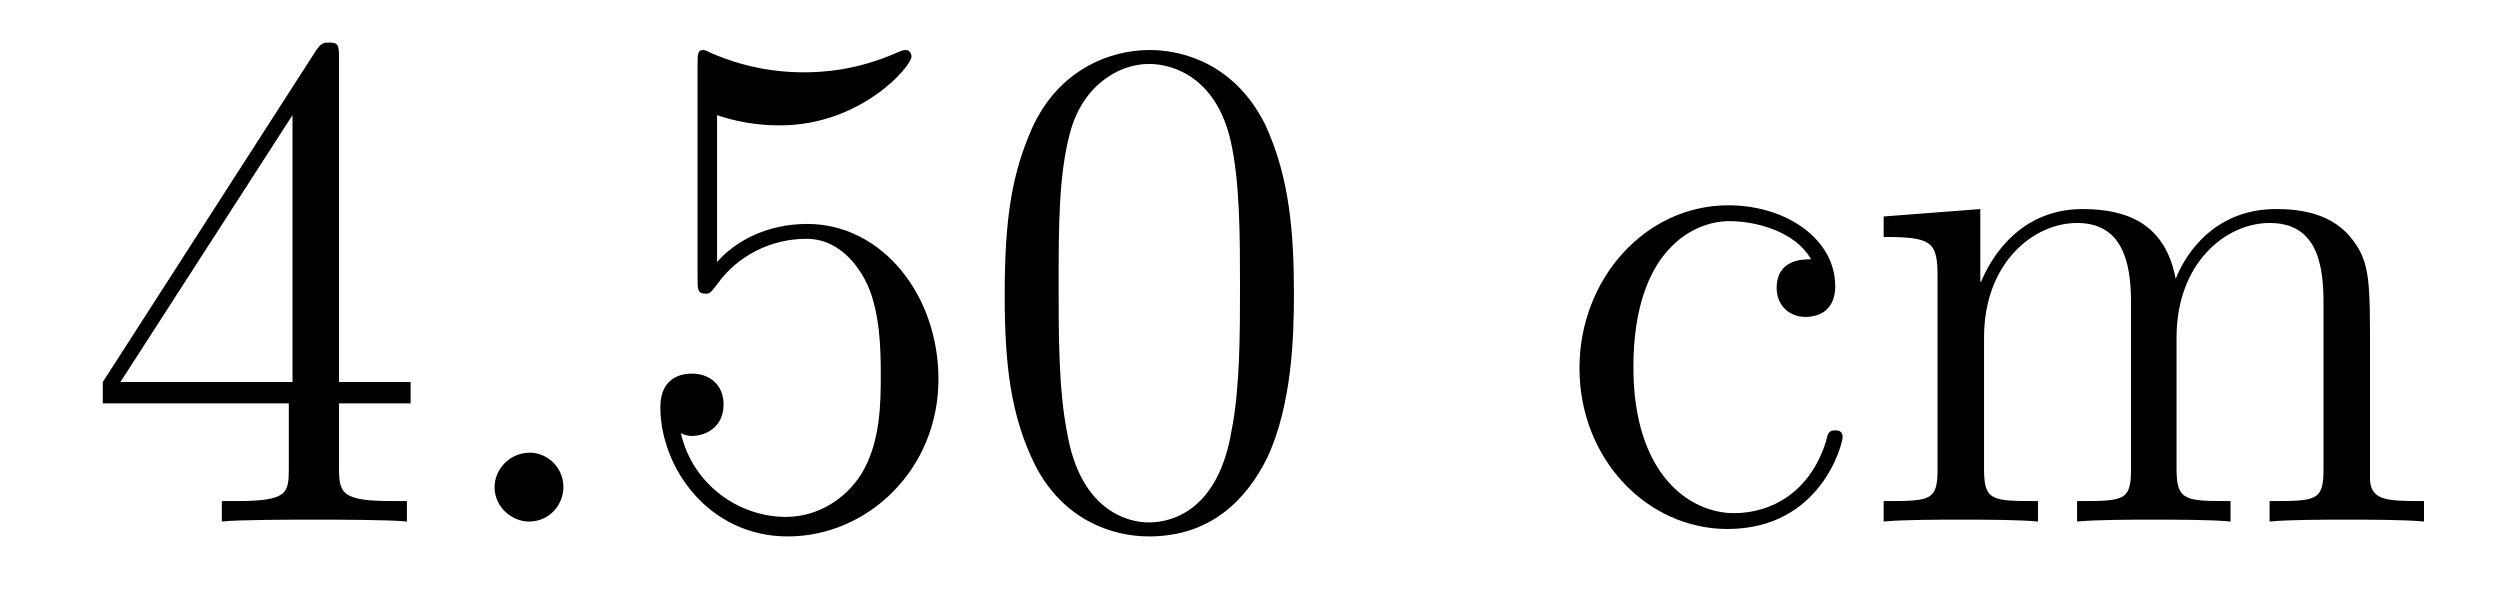 <?xml version='1.0'?>
<!-- This file was generated by dvisvgm 1.9.2 -->
<svg height='10pt' version='1.1' viewBox='0 -10 42 10' width='42pt' xmlns='http://www.w3.org/2000/svg' xmlns:xlink='http://www.w3.org/1999/xlink'>
<g id='page1'>
<g transform='matrix(1 0 0 1 -127 653)'>
<path d='M132.695 -662.004C132.695 -662.223 132.695 -662.285 132.539 -662.285C132.445 -662.285 132.398 -662.285 132.305 -662.145L128.727 -656.582V-656.223H131.852V-655.145C131.852 -654.707 131.836 -654.582 130.961 -654.582H130.727V-654.238C130.992 -654.27 131.945 -654.27 132.273 -654.27C132.602 -654.27 133.555 -654.27 133.836 -654.238V-654.582H133.602C132.742 -654.582 132.695 -654.707 132.695 -655.145V-656.223H133.898V-656.582H132.695V-662.004ZM131.914 -661.066V-656.582H129.023L131.914 -661.066ZM134.277 -654.238' fill-rule='evenodd'/>
<path d='M136.465 -654.816C136.465 -655.16 136.184 -655.395 135.902 -655.395C135.559 -655.395 135.309 -655.113 135.309 -654.816C135.309 -654.473 135.606 -654.238 135.887 -654.238C136.23 -654.238 136.465 -654.519 136.465 -654.816ZM137.516 -654.238' fill-rule='evenodd'/>
<path d='M139.047 -661.066C139.547 -660.894 139.969 -660.894 140.109 -660.894C141.453 -660.894 142.313 -661.879 142.313 -662.051C142.313 -662.098 142.281 -662.16 142.219 -662.16C142.188 -662.16 142.172 -662.16 142.062 -662.113C141.391 -661.816 140.813 -661.785 140.5 -661.785C139.719 -661.785 139.156 -662.019 138.938 -662.113C138.844 -662.16 138.828 -662.16 138.813 -662.16C138.719 -662.16 138.719 -662.082 138.719 -661.895V-658.348C138.719 -658.129 138.719 -658.066 138.859 -658.066C138.922 -658.066 138.938 -658.082 139.047 -658.223C139.391 -658.707 139.953 -658.988 140.547 -658.988C141.172 -658.988 141.484 -658.41 141.578 -658.207C141.781 -657.738 141.797 -657.16 141.797 -656.707S141.797 -655.566 141.469 -655.035C141.203 -654.613 140.734 -654.316 140.203 -654.316C139.422 -654.316 138.641 -654.848 138.438 -655.723C138.5 -655.691 138.563 -655.676 138.625 -655.676C138.828 -655.676 139.156 -655.801 139.156 -656.207C139.156 -656.535 138.922 -656.723 138.625 -656.723C138.406 -656.723 138.094 -656.629 138.094 -656.16C138.094 -655.145 138.906 -653.988 140.234 -653.988C141.578 -653.988 142.766 -655.113 142.766 -656.629C142.766 -658.051 141.813 -659.238 140.562 -659.238C139.875 -659.238 139.344 -658.941 139.047 -658.598V-661.066ZM148.738 -658.051C148.738 -659.035 148.676 -660.004 148.254 -660.91C147.754 -661.91 146.895 -662.16 146.316 -662.16C145.629 -662.16 144.77 -661.816 144.332 -660.832C144.004 -660.082 143.879 -659.348 143.879 -658.051C143.879 -656.895 143.973 -656.019 144.395 -655.176C144.863 -654.27 145.676 -653.988 146.301 -653.988C147.348 -653.988 147.941 -654.613 148.285 -655.301C148.707 -656.191 148.738 -657.363 148.738 -658.051ZM146.301 -654.223C145.926 -654.223 145.145 -654.441 144.926 -655.738C144.785 -656.457 144.785 -657.363 144.785 -658.191C144.785 -659.176 144.785 -660.051 144.973 -660.754C145.176 -661.551 145.785 -661.926 146.301 -661.926C146.754 -661.926 147.441 -661.66 147.676 -660.629C147.832 -659.941 147.832 -659.004 147.832 -658.191C147.832 -657.395 147.832 -656.488 147.691 -655.77C147.473 -654.457 146.723 -654.223 146.301 -654.223ZM149.273 -654.238' fill-rule='evenodd'/>
<path d='M157.426 -658.644C157.285 -658.644 156.848 -658.644 156.848 -658.16C156.848 -657.879 157.051 -657.676 157.332 -657.676C157.613 -657.676 157.832 -657.832 157.832 -658.191C157.832 -658.988 157.004 -659.551 156.035 -659.551C154.644 -659.551 153.535 -658.316 153.535 -656.816C153.535 -655.285 154.676 -654.113 156.02 -654.113C157.598 -654.113 157.957 -655.551 157.957 -655.66C157.957 -655.77 157.863 -655.77 157.832 -655.77C157.723 -655.77 157.707 -655.723 157.676 -655.582C157.41 -654.738 156.77 -654.379 156.129 -654.379C155.394 -654.379 154.441 -655.02 154.441 -656.832C154.441 -658.801 155.457 -659.285 156.051 -659.285C156.504 -659.285 157.16 -659.113 157.426 -658.644ZM166.816 -657.129C166.816 -658.238 166.816 -658.582 166.535 -658.957C166.191 -659.426 165.629 -659.488 165.238 -659.488C164.238 -659.488 163.738 -658.785 163.551 -658.316C163.379 -659.238 162.738 -659.488 161.988 -659.488C160.832 -659.488 160.379 -658.504 160.285 -658.269H160.269V-659.488L158.645 -659.363V-659.019C159.457 -659.019 159.551 -658.941 159.551 -658.348V-655.113C159.551 -654.582 159.426 -654.582 158.645 -654.582V-654.238C158.957 -654.27 159.598 -654.27 159.941 -654.27C160.285 -654.27 160.926 -654.27 161.238 -654.238V-654.582C160.473 -654.582 160.332 -654.582 160.332 -655.113V-657.332C160.332 -658.582 161.16 -659.254 161.895 -659.254S162.801 -658.644 162.801 -657.926V-655.113C162.801 -654.582 162.676 -654.582 161.895 -654.582V-654.238C162.207 -654.27 162.848 -654.27 163.176 -654.27C163.52 -654.27 164.176 -654.27 164.473 -654.238V-654.582C163.723 -654.582 163.566 -654.582 163.566 -655.113V-657.332C163.566 -658.582 164.394 -659.254 165.129 -659.254C165.879 -659.254 166.035 -658.644 166.035 -657.926V-655.113C166.035 -654.582 165.91 -654.582 165.129 -654.582V-654.238C165.441 -654.27 166.082 -654.27 166.426 -654.27C166.77 -654.27 167.41 -654.27 167.723 -654.238V-654.582C167.129 -654.582 166.832 -654.582 166.816 -654.941V-657.129ZM167.988 -654.238' fill-rule='evenodd'/>
</g>
</g>
</svg>
